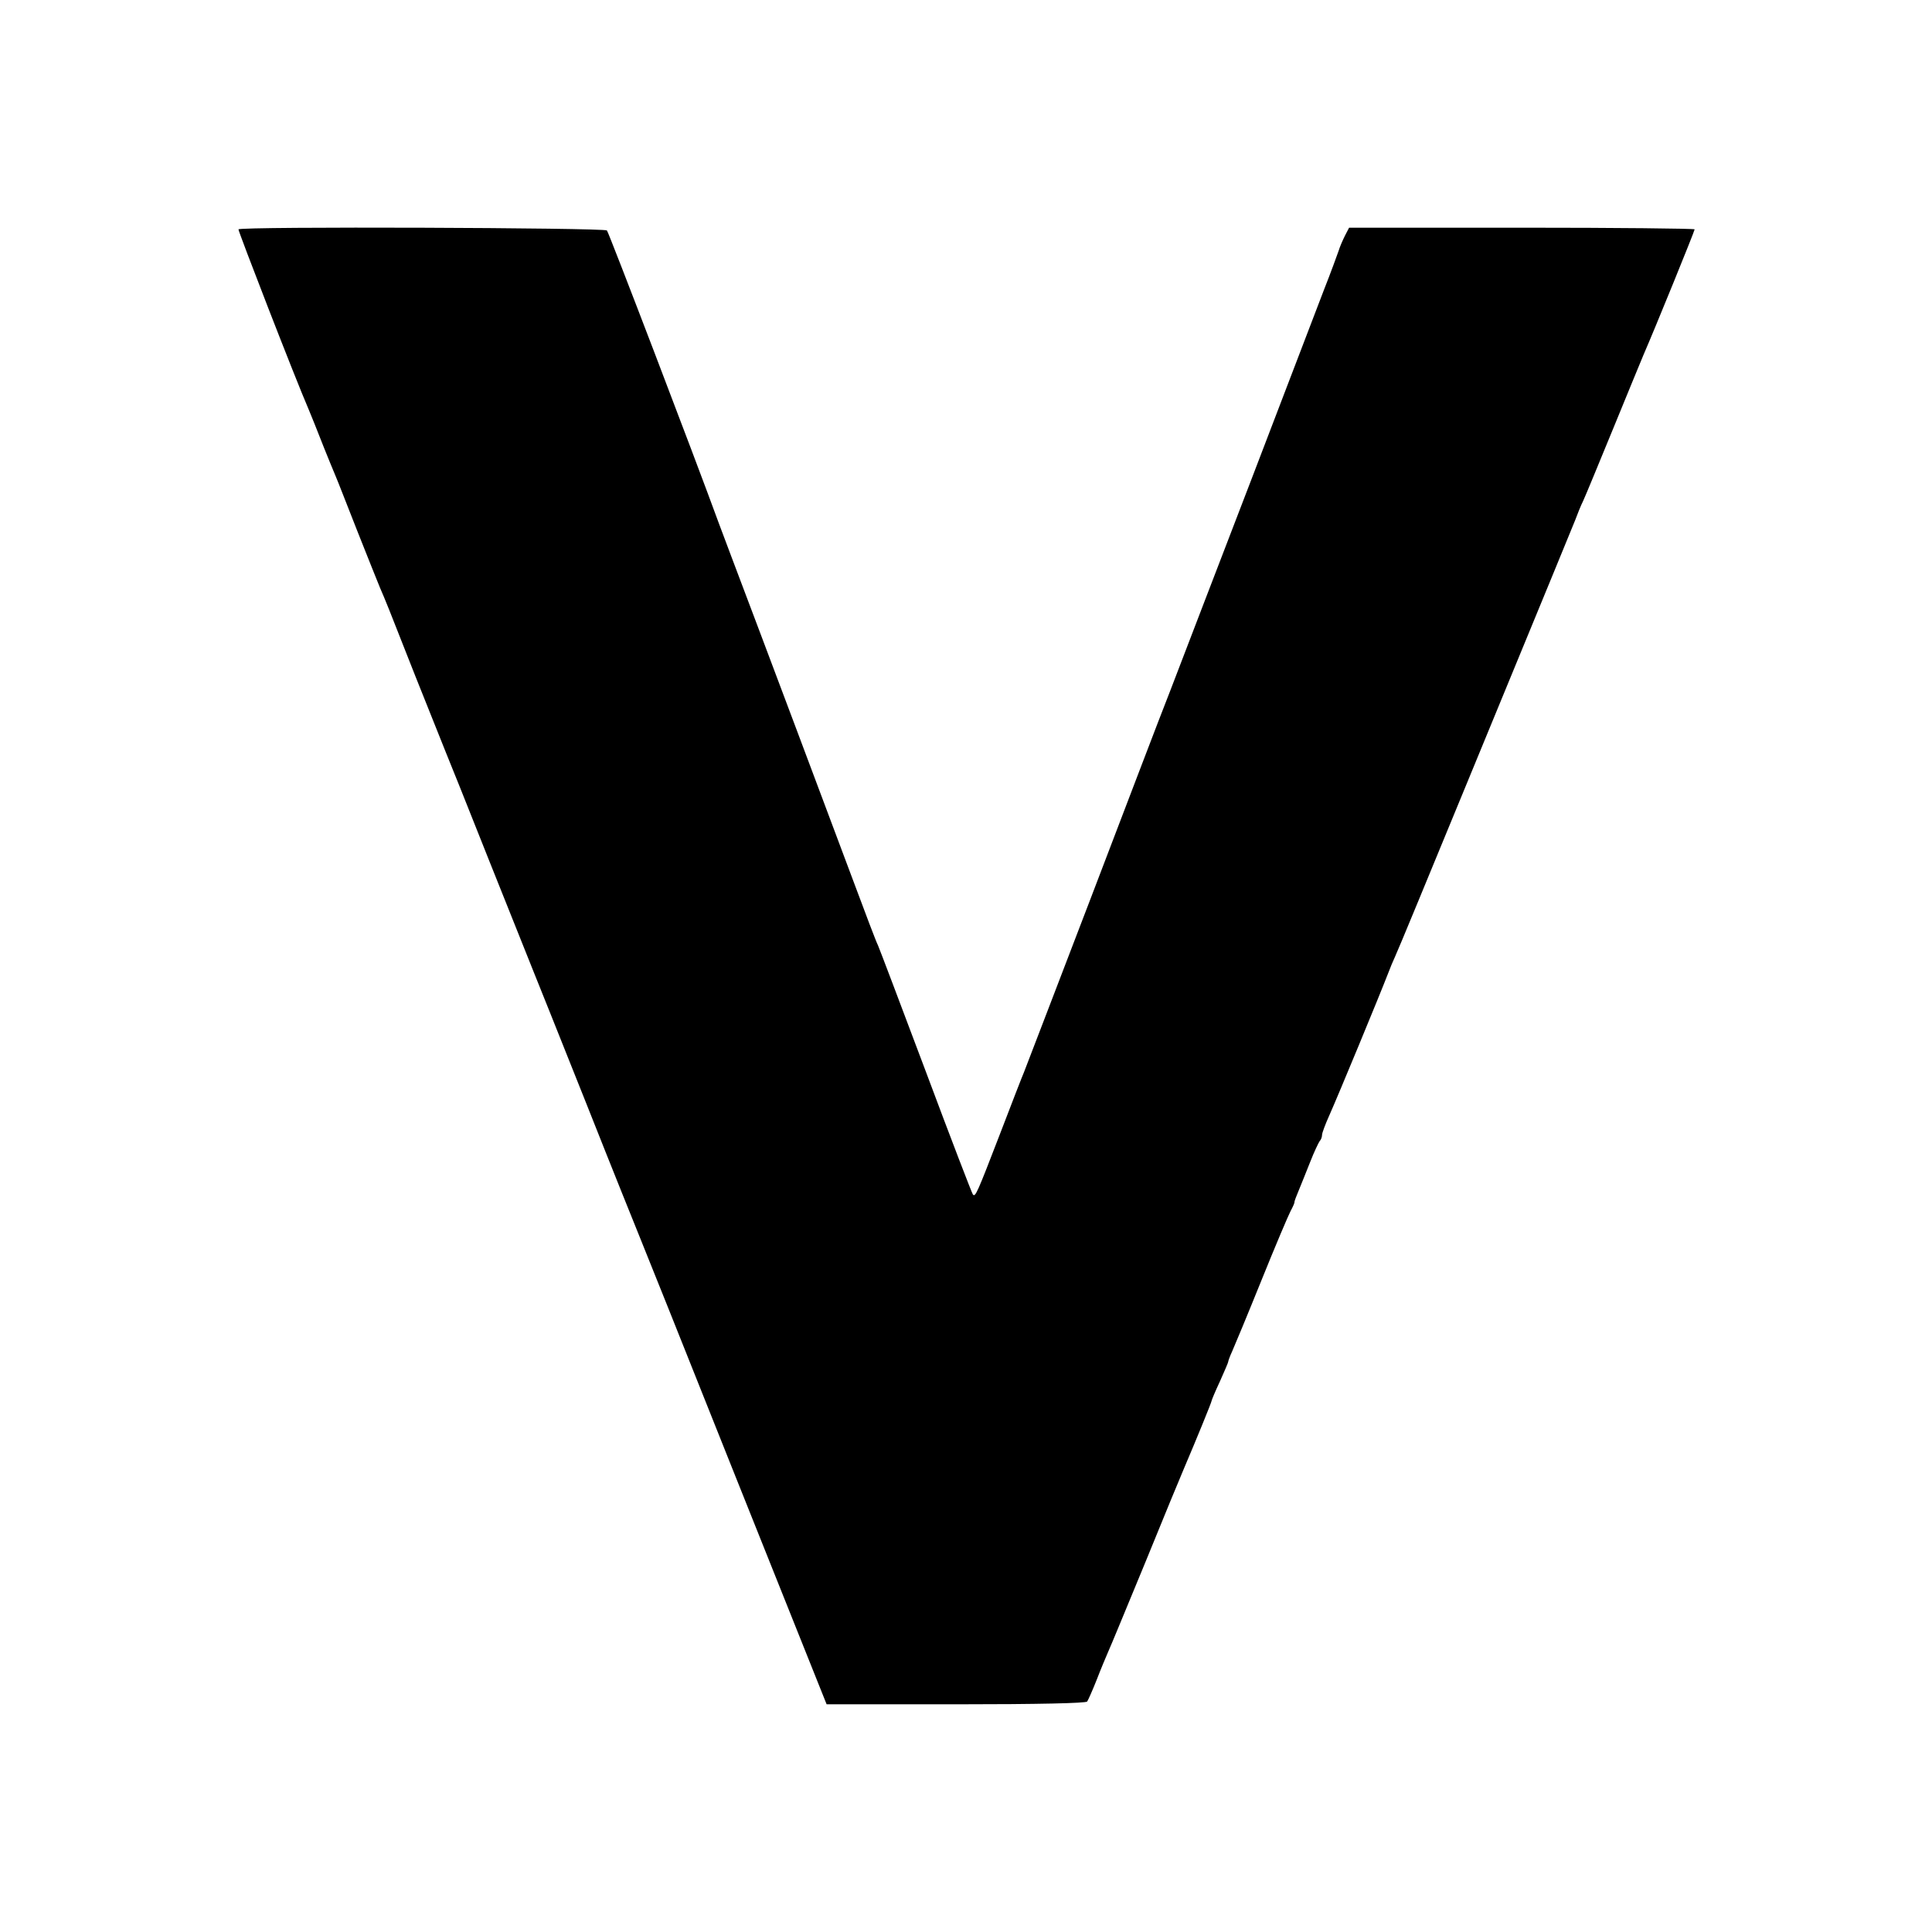 <?xml version="1.0" standalone="no"?>
<!DOCTYPE svg PUBLIC "-//W3C//DTD SVG 20010904//EN"
 "http://www.w3.org/TR/2001/REC-SVG-20010904/DTD/svg10.dtd">
<svg version="1.0" xmlns="http://www.w3.org/2000/svg"
 width="700pt" height="700pt" viewBox="0 0 700 700"
 preserveAspectRatio="xMidYMid meet">
<g transform="translate(0,700) scale(0.1,-0.1)"
fill="#000000" stroke="none">
<path d="M864 6169 c-2 -4 205 -539 255 -654 12 -29 25 -61 56 -140 15 -38 34
-83 41 -100 7 -16 42 -106 79 -200 37 -93 74 -186 82 -205 22 -51 23 -53 128
-320 54 -135 103 -258 110 -275 7 -16 79 -196 160 -400 81 -203 153 -383 160
-400 7 -16 92 -230 190 -475 97 -245 183 -458 190 -475 7 -16 163 -406 346
-865 l334 -835 468 0 c301 0 471 4 476 10 4 6 20 42 35 80 15 39 34 84 41 100
8 17 68 163 135 325 66 162 129 315 140 340 44 103 100 240 100 245 0 2 13 34
30 70 16 36 30 68 30 71 0 3 6 20 14 37 8 18 56 133 106 257 50 124 98 237
106 252 8 15 15 30 14 33 0 3 7 22 16 43 8 20 27 66 41 102 14 36 30 69 34 75
5 5 9 15 9 23 0 7 12 39 26 70 33 74 182 434 214 517 6 16 17 43 25 60 8 16
125 300 261 630 136 330 276 670 311 755 35 85 71 173 80 195 8 22 21 54 29
70 8 17 57 136 110 265 53 129 102 249 109 265 39 89 185 448 185 454 0 3
-282 6 -626 6 l-626 0 -15 -29 c-8 -16 -19 -41 -23 -55 -5 -14 -28 -78 -53
-141 -24 -63 -144 -376 -266 -695 -123 -319 -253 -659 -290 -755 -38 -96 -170
-443 -295 -770 -125 -327 -232 -604 -236 -615 -5 -11 -45 -114 -89 -229 -81
-210 -87 -224 -96 -214 -3 3 -80 203 -170 444 -91 242 -169 448 -174 459 -6
11 -46 117 -90 235 -69 185 -333 888 -438 1165 -19 50 -40 106 -47 125 -92
252 -400 1057 -407 1065 -10 10 -1328 15 -1335 4z"/>
</g>
</svg>
